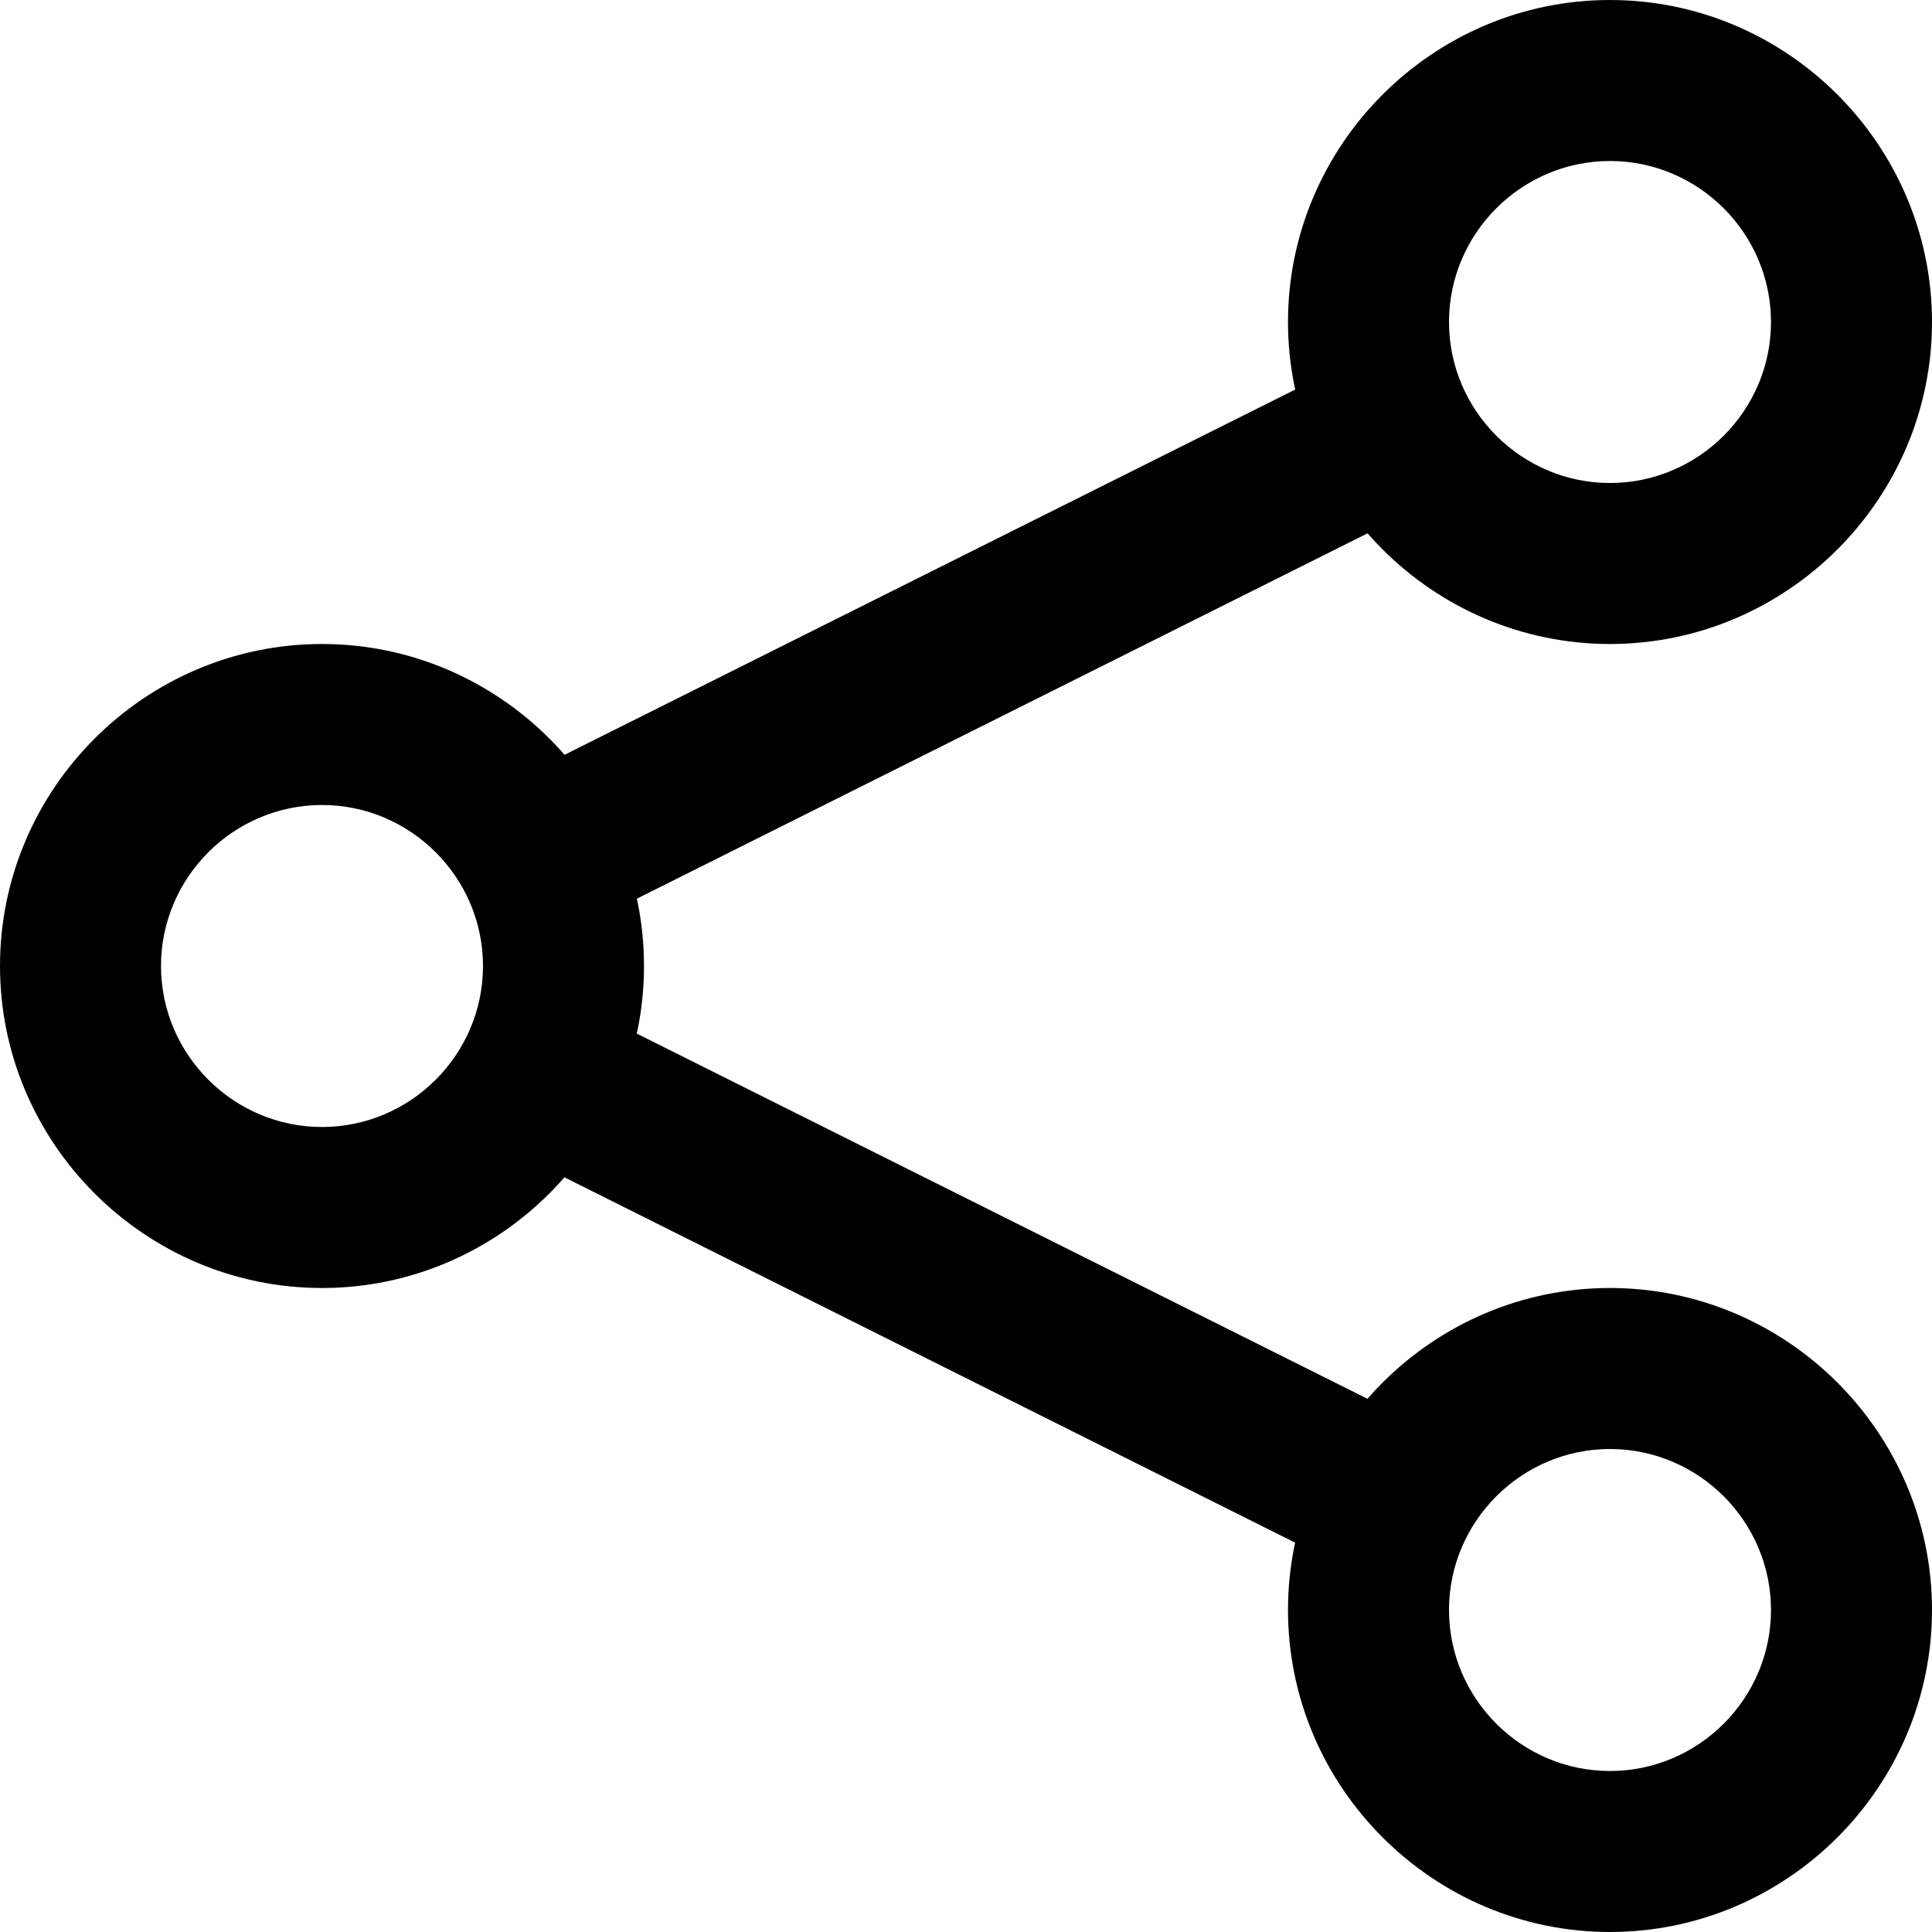 <svg width="18" height="18" viewBox="0 0 18 18" fill="none" xmlns="http://www.w3.org/2000/svg">
<g clip-path="url(#clip0_4132_19711)">
<path d="M3 12C1.35 12 0 10.65 0 9C0 7.35 1.35 6 3 6C4.65 6 6 7.35 6 9C6 10.65 4.65 12 3 12ZM3 7.5C2.175 7.5 1.5 8.175 1.5 9C1.5 9.825 2.175 10.5 3 10.5C3.825 10.5 4.5 9.825 4.5 9C4.5 8.175 3.825 7.5 3 7.5ZM15 6C13.35 6 12 4.65 12 3C12 1.35 13.35 0 15 0C16.65 0 18 1.35 18 3C18 4.65 16.65 6 15 6ZM15 1.5C14.175 1.5 13.5 2.175 13.5 3C13.5 3.825 14.175 4.5 15 4.5C15.825 4.5 16.5 3.825 16.5 3C16.5 2.175 15.825 1.5 15 1.5ZM15 18C13.35 18 12 16.65 12 15C12 13.35 13.35 12 15 12C16.65 12 18 13.35 18 15C18 16.65 16.65 18 15 18ZM15 13.5C14.175 13.5 13.5 14.175 13.5 15C13.5 15.825 14.175 16.5 15 16.5C15.825 16.5 16.5 15.825 16.5 15C16.5 14.175 15.825 13.5 15 13.5Z" fill="black"/>
<path d="M5.377 9.352L13.36 13.342L12.689 14.684L4.707 10.693L5.377 9.352ZM12.622 3.352L13.293 4.693L5.311 8.684L4.64 7.342L12.622 3.352Z" fill="black"/>
</g>
<defs>
<clipPath id="clip0_4132_19711">
<rect width="18" height="18" fill="white"/>
</clipPath>
</defs>
</svg>
